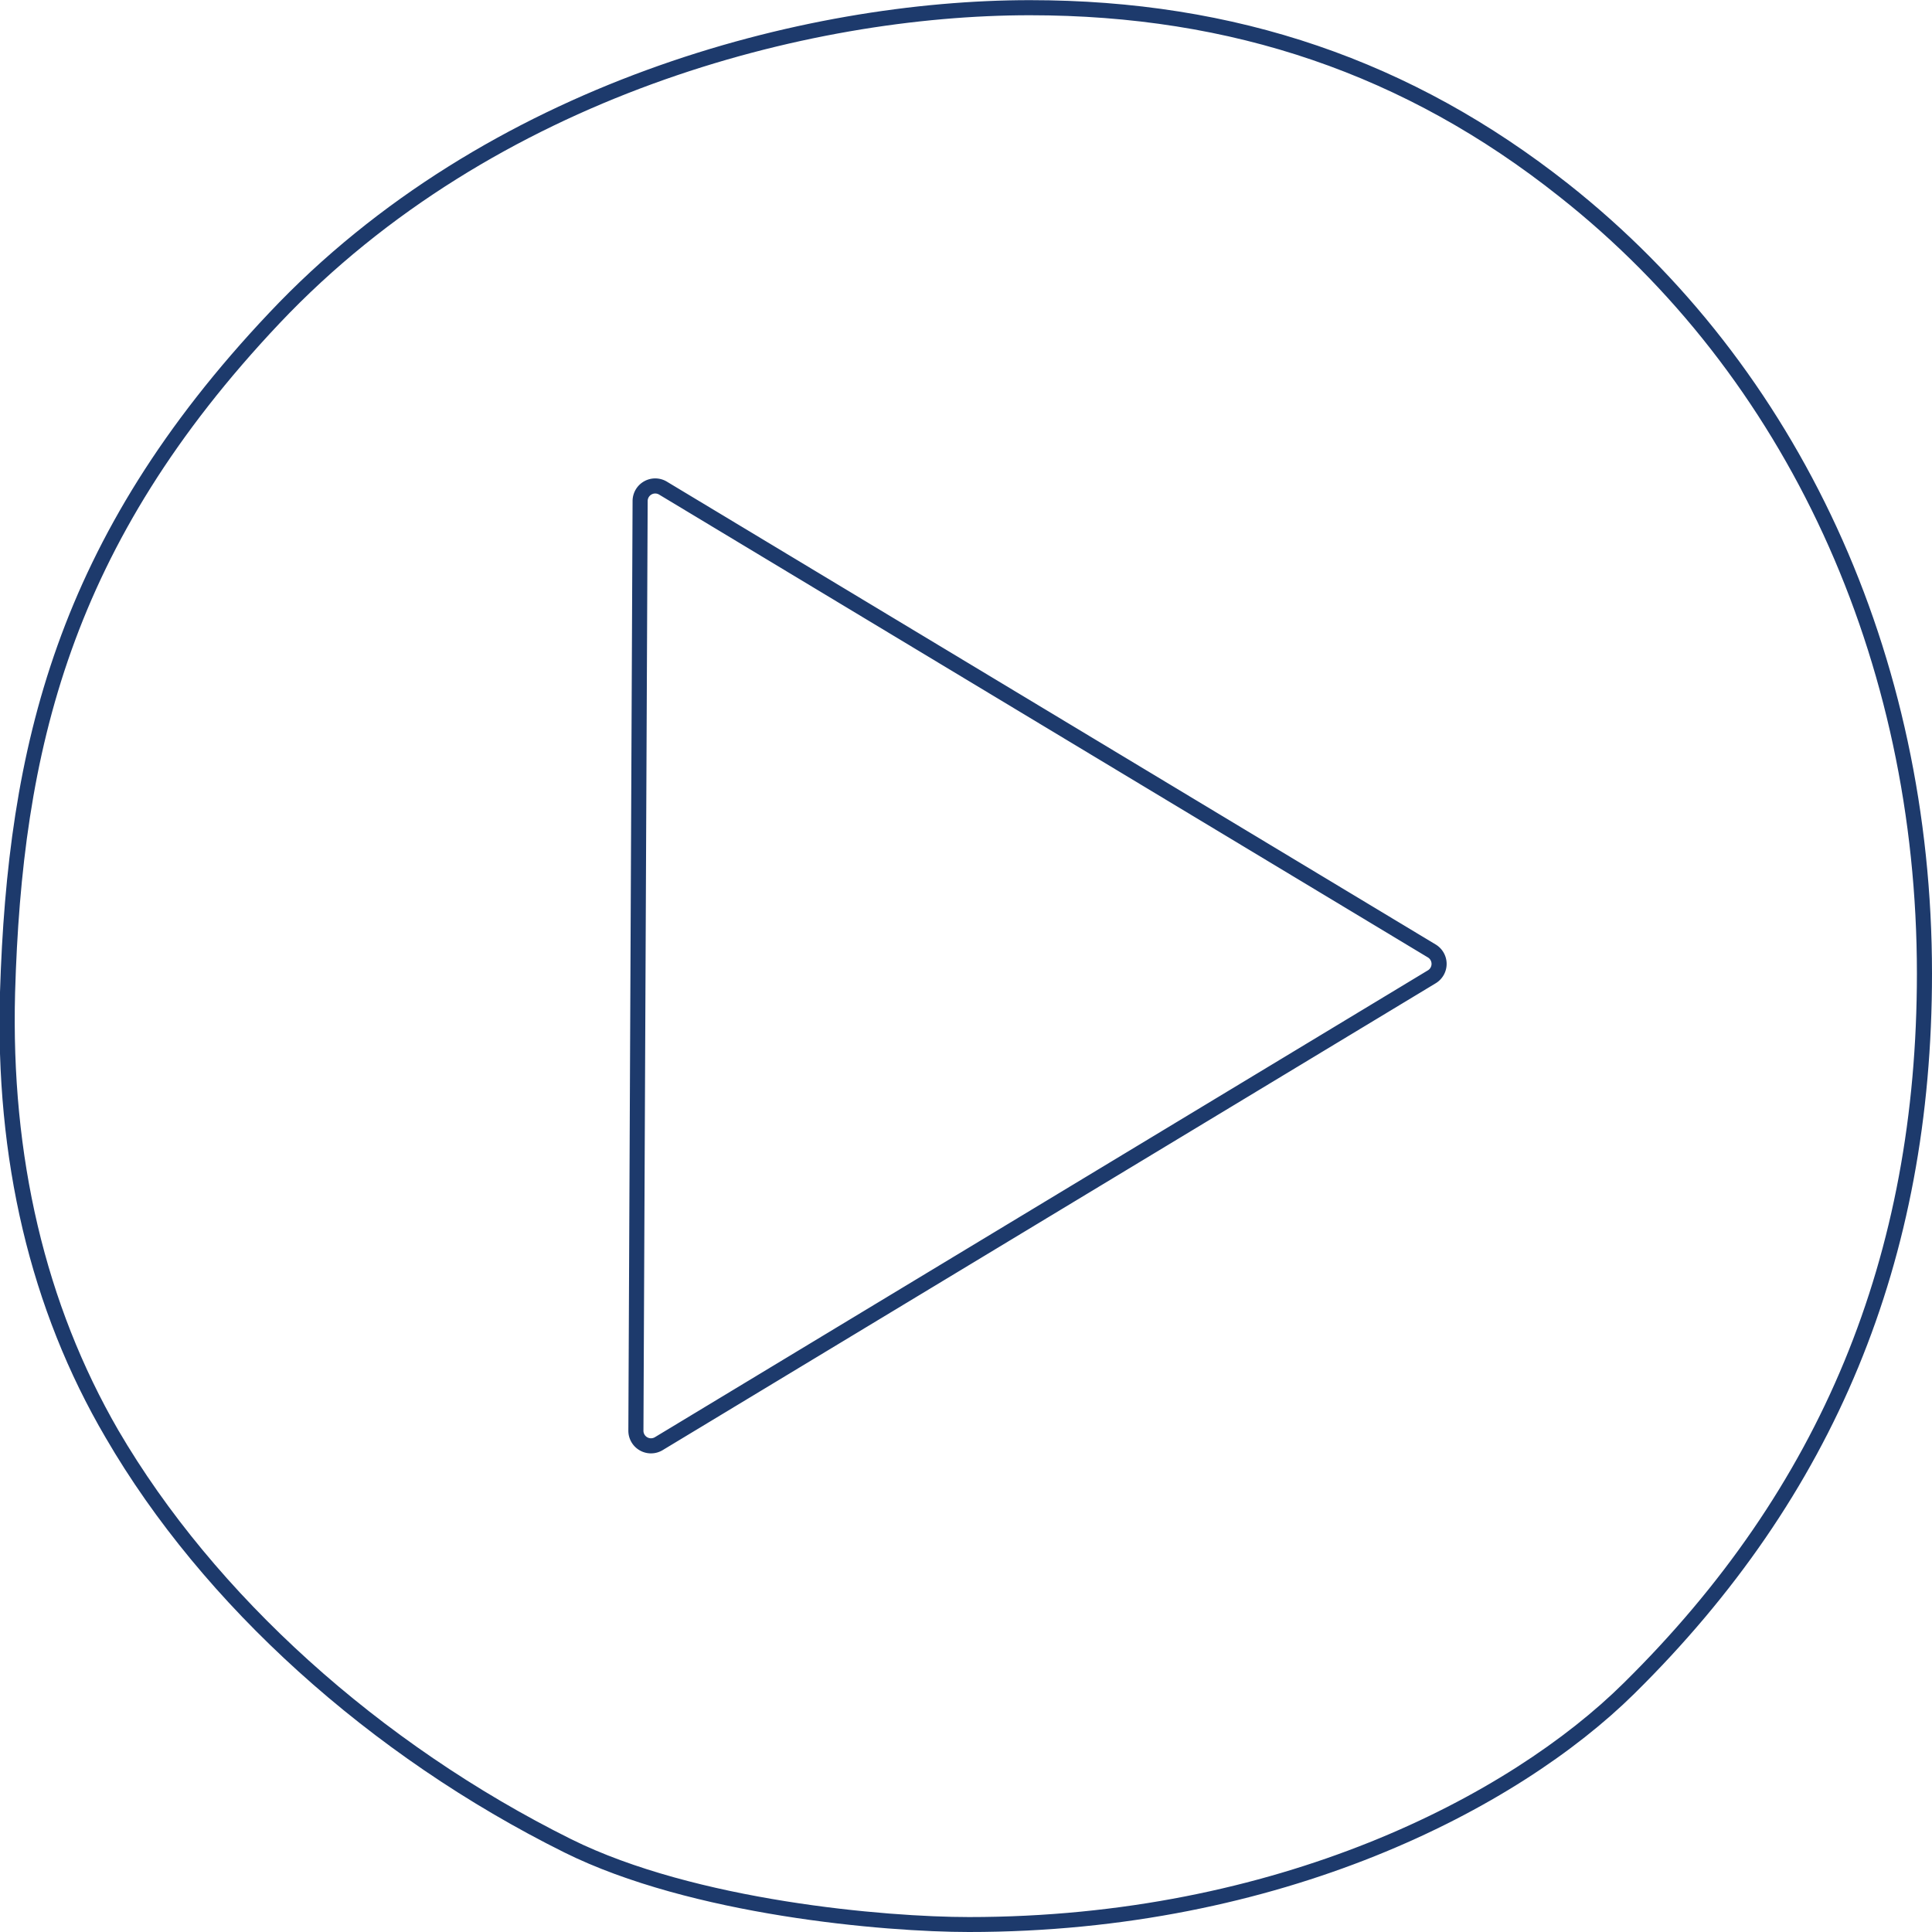 <svg id="Layer_1" data-name="Layer 1" xmlns="http://www.w3.org/2000/svg" viewBox="0 0 128 128"><path d="M68.23,1c13.41,0,24.88,3.92,35.06,12C118.36,24.88,127,43.66,127,64.49c0,18.74-6.35,34.11-19.42,47C100,119,84.6,127,64.2,127c-5.52,0-18.13-1.08-26.36-5.16-12.7-6.32-23.63-16.19-30-27.09C3,86.38.71,76.62,1,65.75c.47-16,3.63-29.64,17.53-44.35C32.77,6.35,53.54,1,68.23,1m0-1c-14.9,0-36,5.44-50.4,20.72C3.72,35.65.51,49.51,0,65.72c-.33,11.06,2,21,7,29.52,6.43,11.07,17.51,21.08,30.39,27.48,8.4,4.17,21.2,5.27,26.8,5.27,20.7,0,36.35-8.15,44.09-15.79C121.55,99.11,128,83.51,128,64.49c0-21.14-8.78-40.21-24.09-52.31C93.55,4,81.88,0,68.23,0Z" transform="translate(0 0.01)" style="fill:#1d3a6c"/><path d="M43.91,32.32,94.87,63a1,1,0,0,1,0,1.7L43.64,95.64a1,1,0,0,1-1.51-.85l.28-61.62A1,1,0,0,1,43.91,32.32Z" transform="translate(0 0.01)" style="fill:none;stroke:#1d3a6c;stroke-miterlimit:10"/></svg>